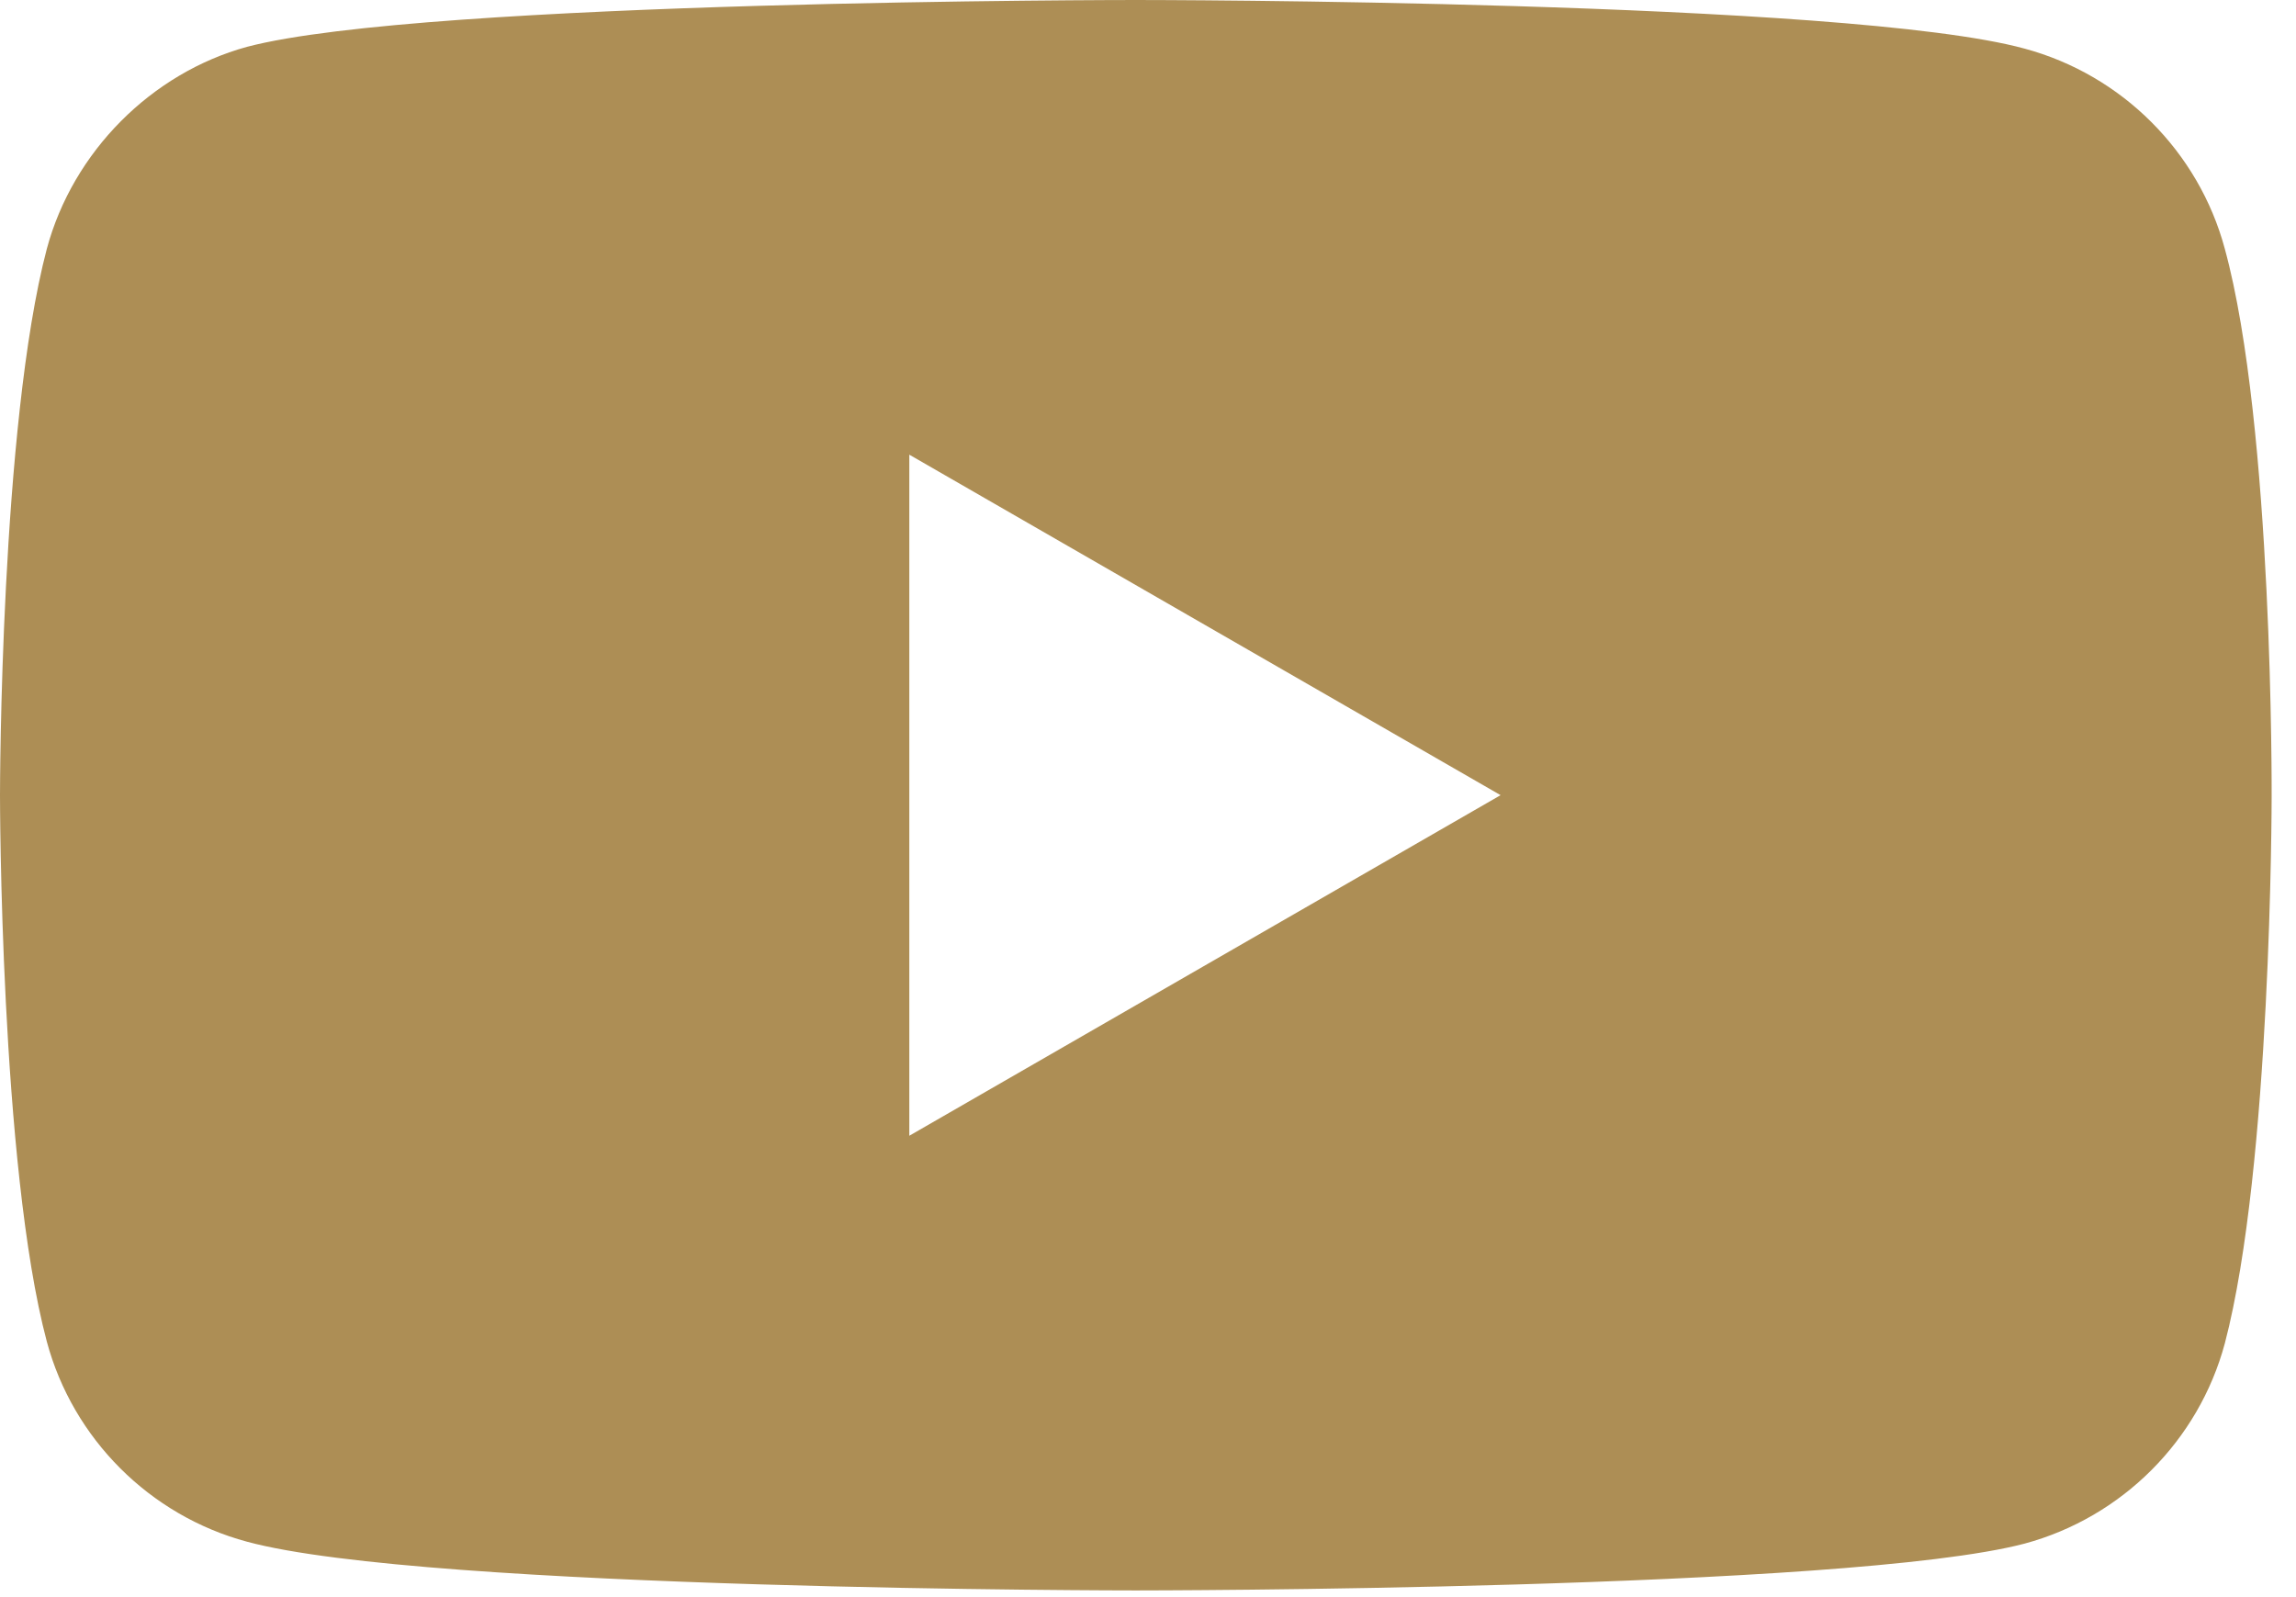 <svg width="23" height="16" viewBox="0 0 23 16" fill="none" xmlns="http://www.w3.org/2000/svg">
<path d="M11.378 0C11.441 9.78833e-06 18.509 0.002 20.281 0.487C21.256 0.75 22.025 1.518 22.287 2.493C22.774 4.274 22.756 7.985 22.756 7.985C22.756 8.027 22.753 11.687 22.287 13.458C22.025 14.433 21.256 15.201 20.281 15.464C18.505 15.931 11.416 15.933 11.378 15.933C11.378 15.933 4.274 15.933 2.475 15.445C1.5 15.183 0.731 14.414 0.469 13.44C0 11.678 0 7.966 0 7.966C1.81175e-05 7.92 0.003 4.263 0.469 2.493C0.731 1.518 1.519 0.731 2.475 0.469C4.256 0 11.378 0 11.378 0ZM9.109 11.378L15.032 7.966L9.109 4.555V11.378Z" fill="#AD8E55"/>
</svg>

